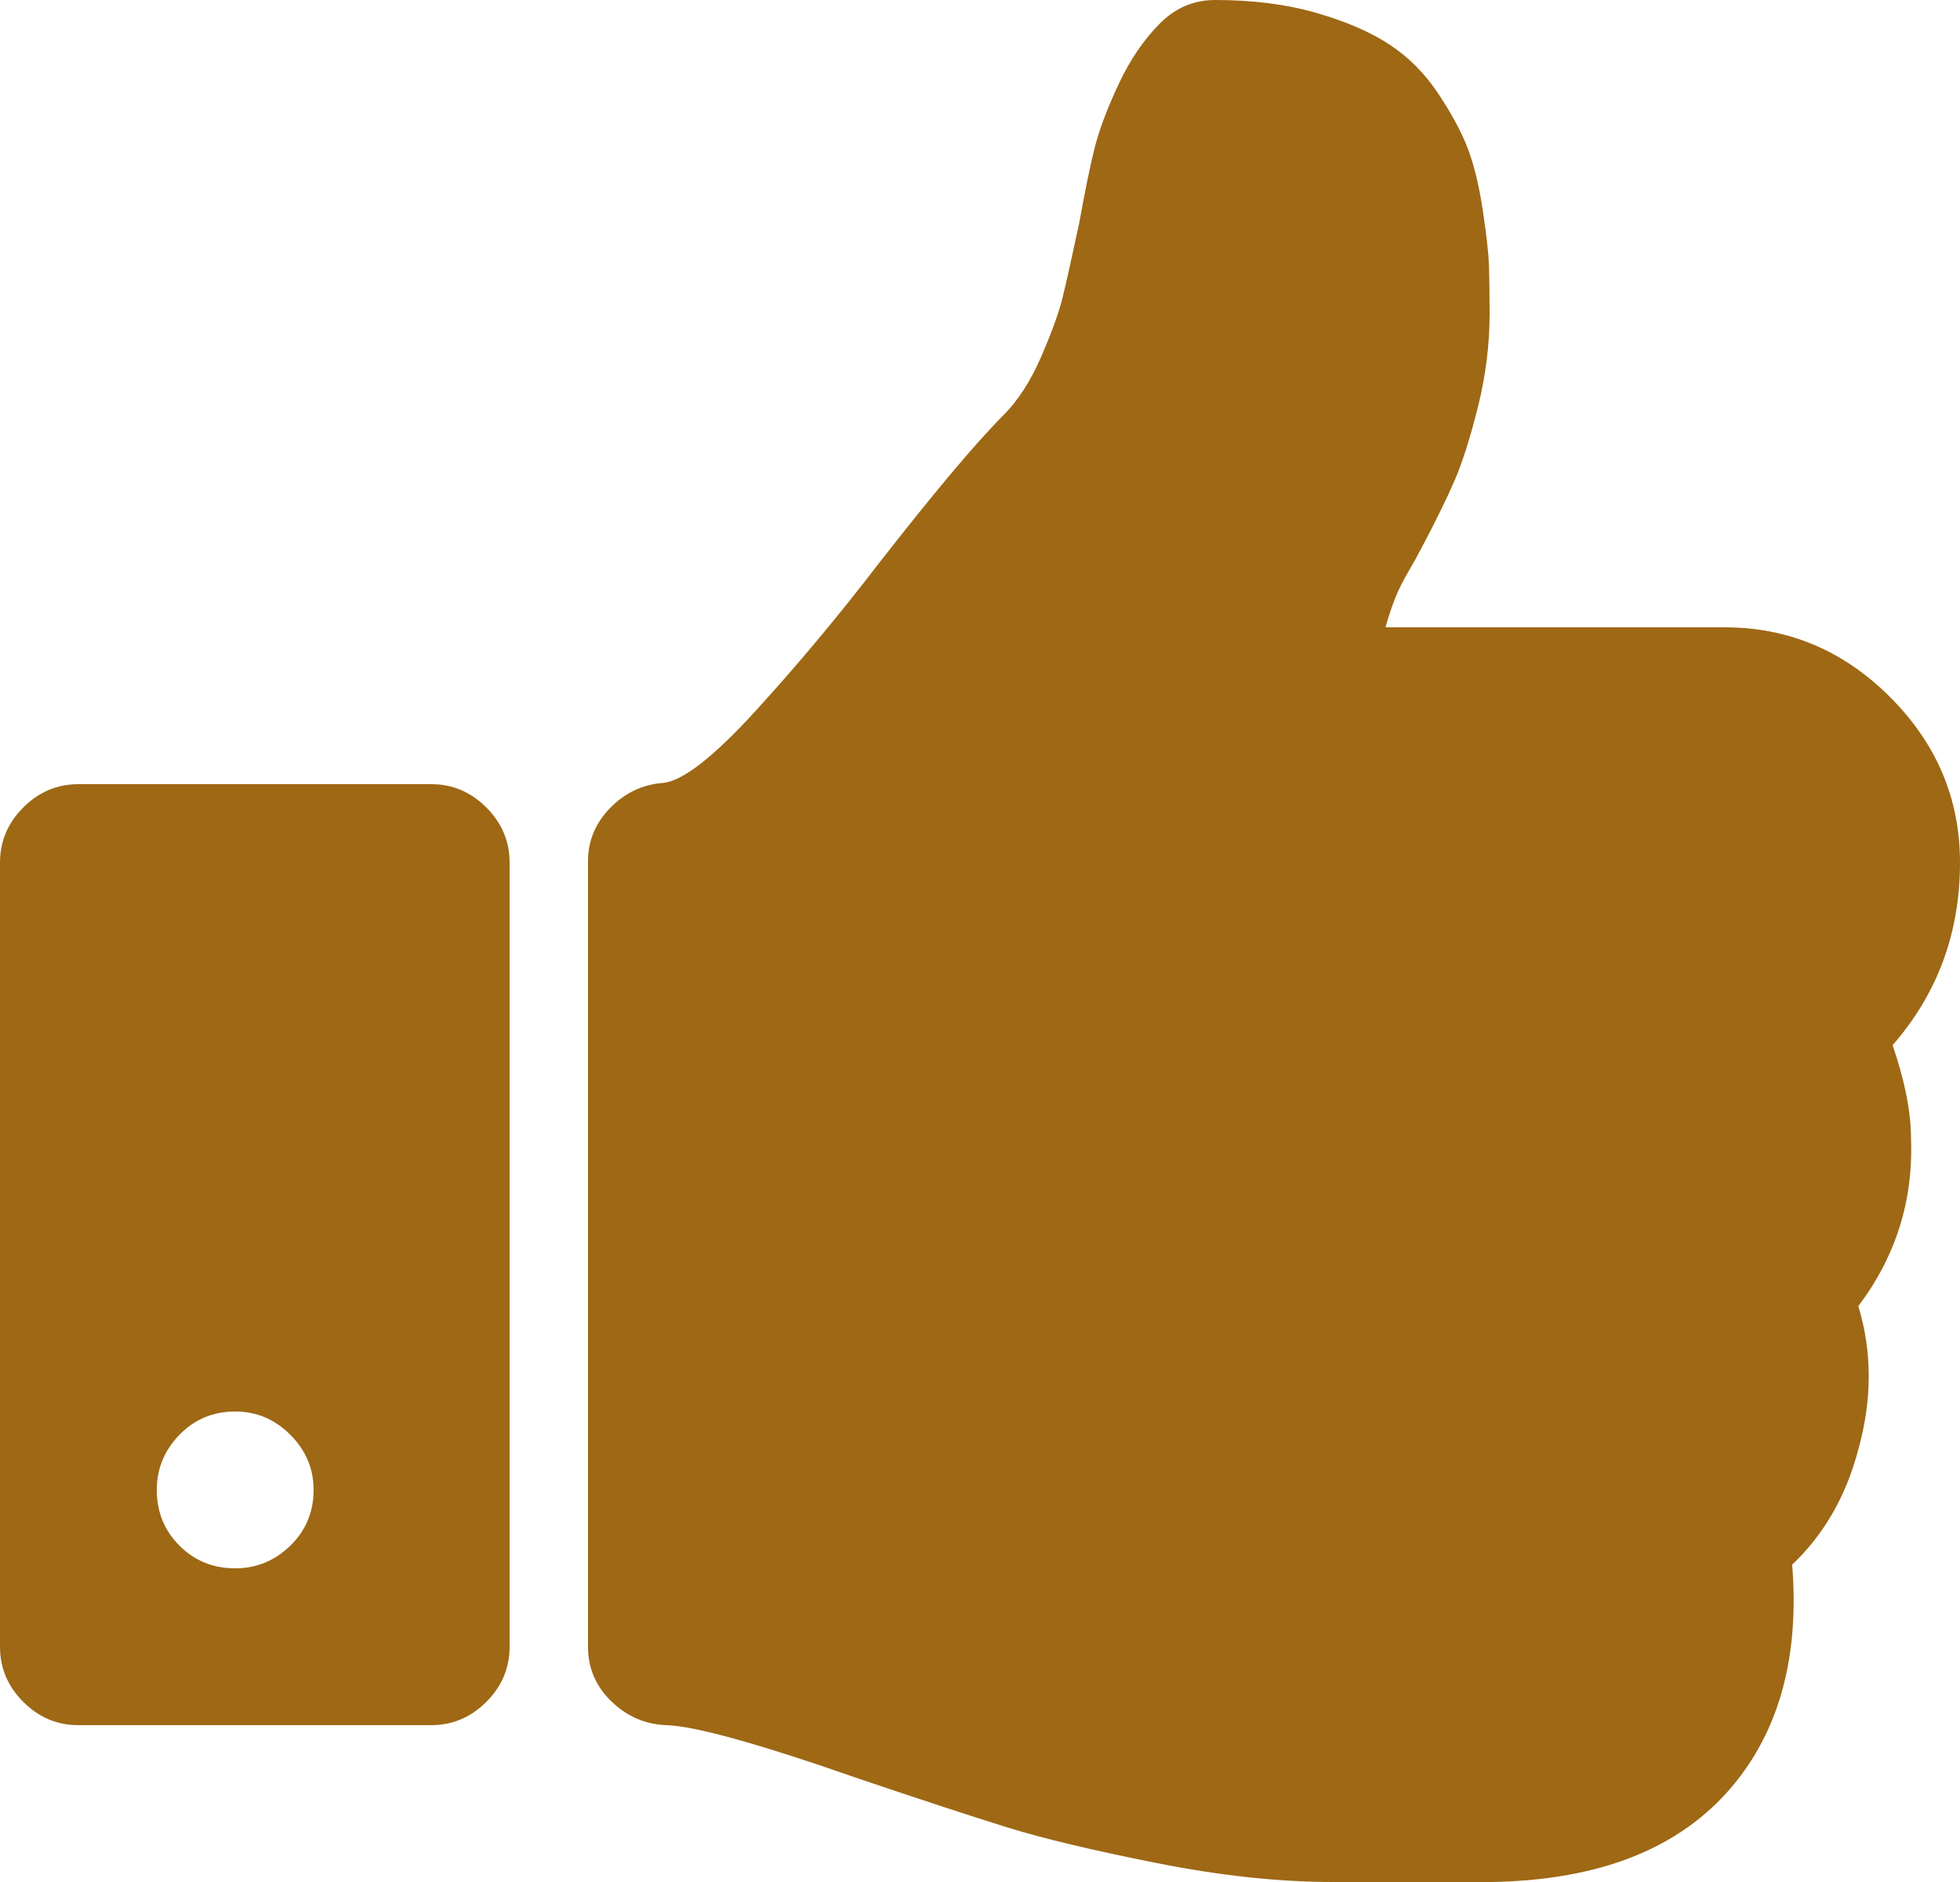 <svg xmlns="http://www.w3.org/2000/svg" width="120" height="115.2" viewBox="0 0 1600 1536"><path fill="#9e6815" d="M256 1216q0-26-19-45t-45-19q-27 0-45.5 19t-18.5 45q0 27 18.5 45.5T192 1280q26 0 45-18.5t19-45.5m160-512v640q0 26-19 45t-45 19H64q-26 0-45-19t-19-45V704q0-26 19-45t45-19h288q26 0 45 19t19 45m1184 0q0 86-55 149q15 44 15 76q3 76-43 137q17 56 0 117q-15 57-54 94q9 112-49 181q-64 76-197 78h-129q-66 0-144-15.5t-121.5-29T702 1452q-123-43-158-44q-26-1-45-19.5t-19-44.5V703q0-25 18-43.5t43-20.5q24-2 76-59t101-121q68-87 101-120q18-18 31-48t17.5-48.5T881 182q7-39 12.5-61T913 69t34-50q19-19 45-19q46 0 82.5 10.5t60 26t40 40.5t24 45t12 50t5 45t.5 39q0 38-9.5 76t-19 60t-27.5 56q-3 6-10 18t-11 22t-8 24h277q78 0 135 57t57 135"/></svg>